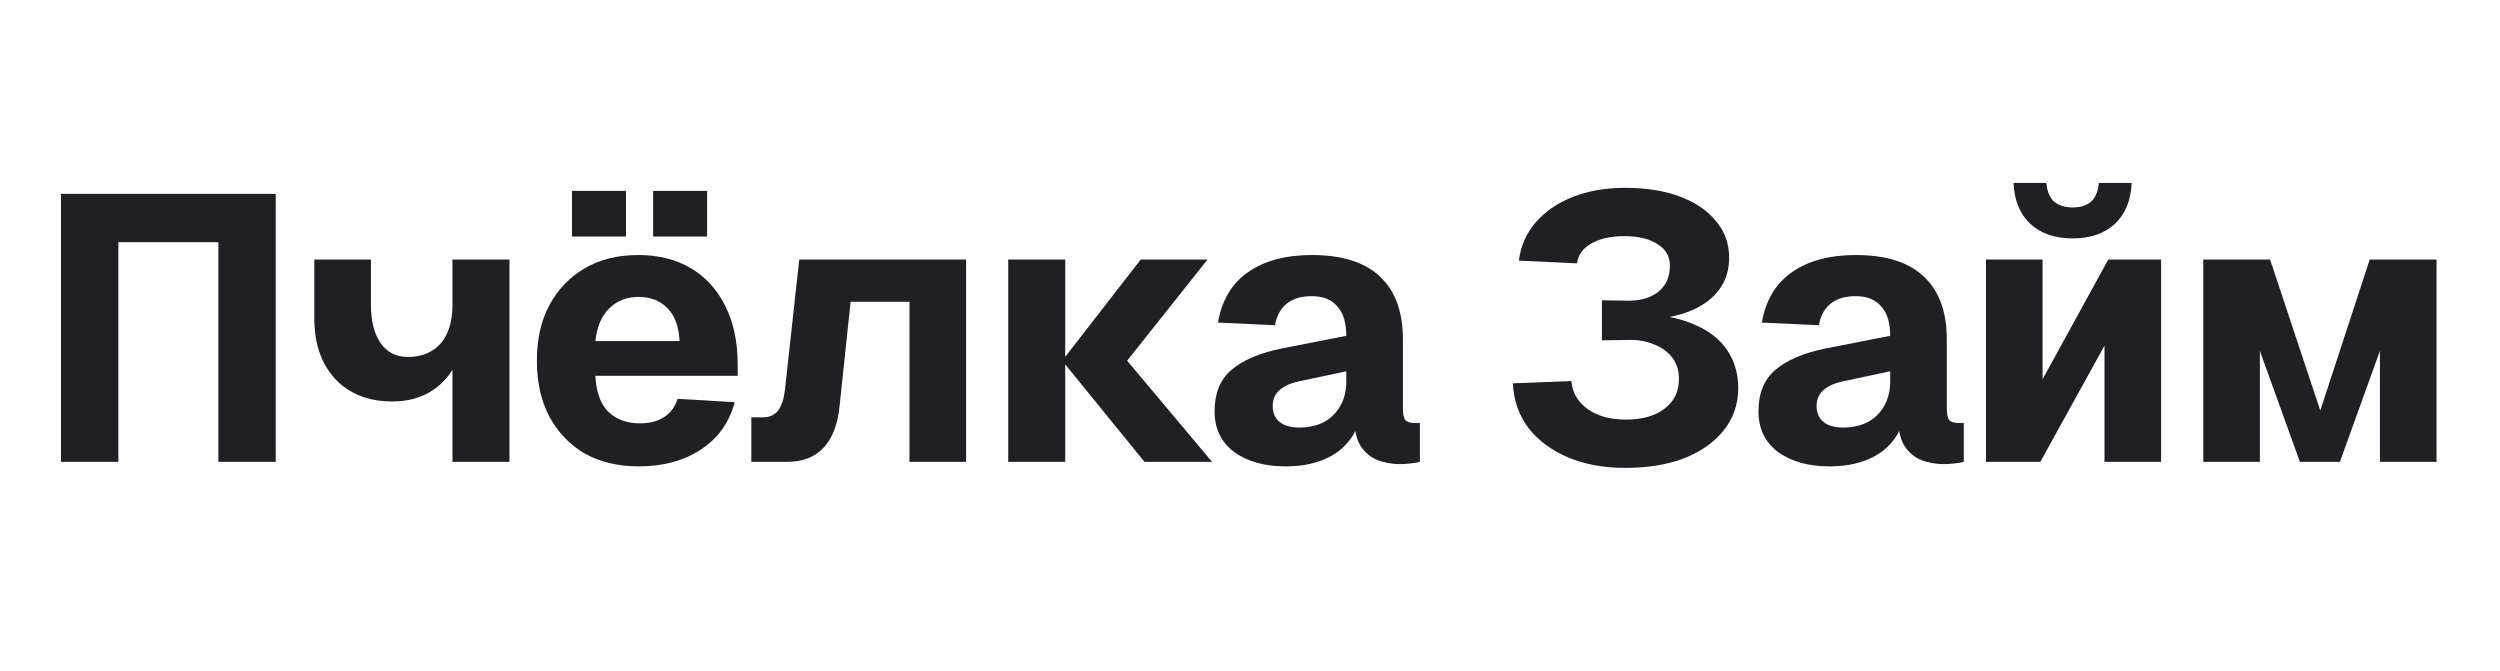 <svg width="123" height="33" viewBox="0 0 123 33" fill="none" xmlns="http://www.w3.org/2000/svg">
<path d="M3 22.723V9.539H13.566V22.723H10.744V11.915H5.823V22.723H3Z" fill="#201F24"/>
<path d="M22.261 22.723V17.208L22.763 16.502C22.738 17.134 22.571 17.697 22.261 18.192C21.964 18.675 21.562 19.059 21.054 19.344C20.547 19.616 19.965 19.752 19.309 19.752C18.133 19.752 17.198 19.387 16.505 18.657C15.811 17.914 15.465 16.917 15.465 15.667V12.77H18.25V14.998C18.25 15.803 18.411 16.434 18.733 16.892C19.055 17.338 19.494 17.561 20.052 17.561C20.522 17.561 20.918 17.462 21.24 17.264C21.574 17.066 21.828 16.775 22.001 16.391C22.175 15.995 22.261 15.53 22.261 14.998V12.77H25.066V22.723H22.261Z" fill="#201F24"/>
<path d="M31.429 22.946C30.414 22.946 29.529 22.736 28.773 22.315C28.031 21.882 27.449 21.275 27.028 20.495C26.619 19.715 26.415 18.799 26.415 17.747C26.415 16.694 26.619 15.784 27.028 15.017C27.449 14.237 28.031 13.63 28.773 13.197C29.516 12.764 30.395 12.547 31.41 12.547C32.401 12.547 33.261 12.764 33.992 13.197C34.722 13.63 35.285 14.249 35.682 15.054C36.09 15.859 36.294 16.818 36.294 17.932V18.489H29.293C29.331 19.282 29.541 19.87 29.925 20.254C30.321 20.637 30.841 20.829 31.485 20.829C31.955 20.829 32.345 20.73 32.655 20.532C32.977 20.334 33.206 20.031 33.342 19.622L36.146 19.789C35.886 20.78 35.335 21.553 34.493 22.111C33.651 22.668 32.63 22.946 31.429 22.946ZM29.293 16.781H33.435C33.398 16.05 33.193 15.506 32.822 15.147C32.463 14.788 31.992 14.608 31.41 14.608C30.829 14.608 30.346 14.8 29.962 15.184C29.591 15.555 29.368 16.088 29.293 16.781ZM28.142 11.637V9.39H30.798V11.637H28.142ZM32.135 11.637V9.39H34.79V11.637H32.135Z" fill="#201F24"/>
<path d="M36.965 22.723V20.532H37.541C37.862 20.532 38.11 20.421 38.283 20.198C38.457 19.963 38.568 19.628 38.618 19.195L39.323 12.77H47.531V22.723H44.746V14.85H41.849L41.31 19.956C41.224 20.86 40.964 21.547 40.53 22.018C40.097 22.488 39.497 22.723 38.729 22.723H36.965Z" fill="#201F24"/>
<path d="M56.309 22.723L52.261 17.747H55.455L59.633 22.723H56.309ZM49.605 22.723V12.77H52.409V22.723H49.605ZM52.261 17.747L56.123 12.77H59.41L55.455 17.747H52.261Z" fill="#201F24"/>
<path d="M63.248 22.946C62.221 22.946 61.379 22.711 60.723 22.241C60.079 21.758 59.757 21.089 59.757 20.235C59.757 19.356 60.03 18.681 60.574 18.211C61.132 17.728 61.949 17.375 63.026 17.152L66.238 16.521C66.238 15.877 66.09 15.394 65.793 15.072C65.508 14.738 65.093 14.571 64.549 14.571C64.016 14.571 63.601 14.695 63.304 14.943C63.007 15.178 62.815 15.53 62.729 16.001L59.925 15.871C60.11 14.781 60.599 13.958 61.392 13.401C62.196 12.832 63.248 12.547 64.549 12.547C66.034 12.547 67.148 12.9 67.891 13.605C68.646 14.311 69.024 15.345 69.024 16.707V20.105C69.024 20.39 69.067 20.582 69.154 20.681C69.253 20.767 69.395 20.811 69.581 20.811H69.859V22.723C69.773 22.748 69.63 22.773 69.432 22.798C69.247 22.822 69.061 22.835 68.875 22.835C68.479 22.835 68.108 22.767 67.761 22.631C67.427 22.494 67.154 22.265 66.944 21.944C66.734 21.609 66.628 21.139 66.628 20.532L66.87 20.718C66.746 21.163 66.523 21.553 66.201 21.888C65.892 22.222 65.483 22.482 64.976 22.668C64.48 22.853 63.905 22.946 63.248 22.946ZM63.917 21.034C64.375 21.034 64.778 20.947 65.124 20.773C65.471 20.588 65.743 20.322 65.941 19.975C66.139 19.628 66.238 19.22 66.238 18.749V18.267L63.973 18.749C63.527 18.836 63.187 18.985 62.951 19.195C62.729 19.393 62.617 19.653 62.617 19.975C62.617 20.309 62.729 20.569 62.951 20.755C63.174 20.941 63.496 21.034 63.917 21.034Z" fill="#201F24"/>
<path d="M79.967 23.02C78.902 23.02 77.962 22.847 77.144 22.501C76.327 22.154 75.677 21.671 75.195 21.052C74.724 20.421 74.47 19.69 74.433 18.861L77.312 18.749C77.361 19.319 77.627 19.777 78.11 20.124C78.593 20.47 79.218 20.643 79.986 20.643C80.803 20.643 81.44 20.464 81.898 20.105C82.369 19.746 82.604 19.263 82.604 18.657C82.604 18.211 82.487 17.846 82.251 17.561C82.016 17.276 81.713 17.066 81.341 16.93C80.97 16.781 80.574 16.713 80.153 16.725L78.816 16.744V14.775L80.153 14.794C80.499 14.794 80.821 14.738 81.118 14.627C81.428 14.503 81.676 14.317 81.861 14.07C82.059 13.81 82.158 13.475 82.158 13.067C82.158 12.609 81.954 12.256 81.546 12.008C81.149 11.748 80.605 11.618 79.911 11.618C79.243 11.618 78.698 11.742 78.277 11.99C77.869 12.225 77.64 12.547 77.59 12.956L74.73 12.825C74.817 12.107 75.089 11.482 75.547 10.95C76.018 10.405 76.631 9.984 77.386 9.687C78.141 9.39 79.001 9.241 79.967 9.241C80.995 9.241 81.886 9.384 82.641 9.669C83.409 9.953 84.003 10.356 84.424 10.876C84.857 11.383 85.074 11.984 85.074 12.677C85.074 13.284 84.913 13.803 84.591 14.237C84.282 14.67 83.823 15.017 83.217 15.277C82.623 15.524 81.898 15.679 81.044 15.741L81.081 15.462C82.022 15.524 82.821 15.71 83.477 16.02C84.145 16.317 84.653 16.731 85 17.264C85.346 17.784 85.52 18.396 85.52 19.102C85.52 19.882 85.284 20.569 84.814 21.163C84.356 21.745 83.712 22.203 82.883 22.538C82.053 22.86 81.081 23.02 79.967 23.02Z" fill="#201F24"/>
<path d="M90.008 22.946C88.98 22.946 88.138 22.711 87.482 22.241C86.838 21.758 86.517 21.089 86.517 20.235C86.517 19.356 86.789 18.681 87.334 18.211C87.891 17.728 88.708 17.375 89.785 17.152L92.998 16.521C92.998 15.877 92.849 15.394 92.552 15.072C92.267 14.738 91.853 14.571 91.308 14.571C90.775 14.571 90.361 14.695 90.064 14.943C89.766 15.178 89.575 15.53 89.488 16.001L86.684 15.871C86.87 14.781 87.359 13.958 88.151 13.401C88.956 12.832 90.008 12.547 91.308 12.547C92.793 12.547 93.908 12.9 94.65 13.605C95.406 14.311 95.783 15.345 95.783 16.707V20.105C95.783 20.39 95.826 20.582 95.913 20.681C96.012 20.767 96.155 20.811 96.34 20.811H96.619V22.723C96.532 22.748 96.39 22.773 96.192 22.798C96.006 22.822 95.82 22.835 95.635 22.835C95.238 22.835 94.867 22.767 94.52 22.631C94.186 22.494 93.914 22.265 93.703 21.944C93.493 21.609 93.388 21.139 93.388 20.532L93.629 20.718C93.505 21.163 93.282 21.553 92.96 21.888C92.651 22.222 92.242 22.482 91.735 22.668C91.24 22.853 90.664 22.946 90.008 22.946ZM90.676 21.034C91.134 21.034 91.537 20.947 91.883 20.773C92.23 20.588 92.502 20.322 92.701 19.975C92.899 19.628 92.998 19.22 92.998 18.749V18.267L90.732 18.749C90.286 18.836 89.946 18.985 89.711 19.195C89.488 19.393 89.376 19.653 89.376 19.975C89.376 20.309 89.488 20.569 89.711 20.755C89.933 20.941 90.255 21.034 90.676 21.034Z" fill="#201F24"/>
<path d="M97.71 22.723V12.77H100.495V18.657L103.727 12.77H106.326V22.723H103.541V17.004L100.384 22.723H97.71ZM101.981 11.73C101.114 11.73 100.421 11.495 99.901 11.024C99.381 10.541 99.103 9.867 99.066 9H100.681C100.718 9.421 100.848 9.73 101.071 9.929C101.306 10.114 101.61 10.207 101.981 10.207C102.352 10.207 102.65 10.114 102.872 9.929C103.095 9.73 103.225 9.421 103.262 9H104.878C104.841 9.867 104.562 10.541 104.042 11.024C103.522 11.495 102.835 11.73 101.981 11.73Z" fill="#201F24"/>
<path d="M108.401 22.723V12.77H111.688L114.158 20.198L116.59 12.77H119.877V22.723H117.092V17.264L115.123 22.723H113.155L111.186 17.264V22.723H108.401Z" fill="#201F24"/>
</svg>
